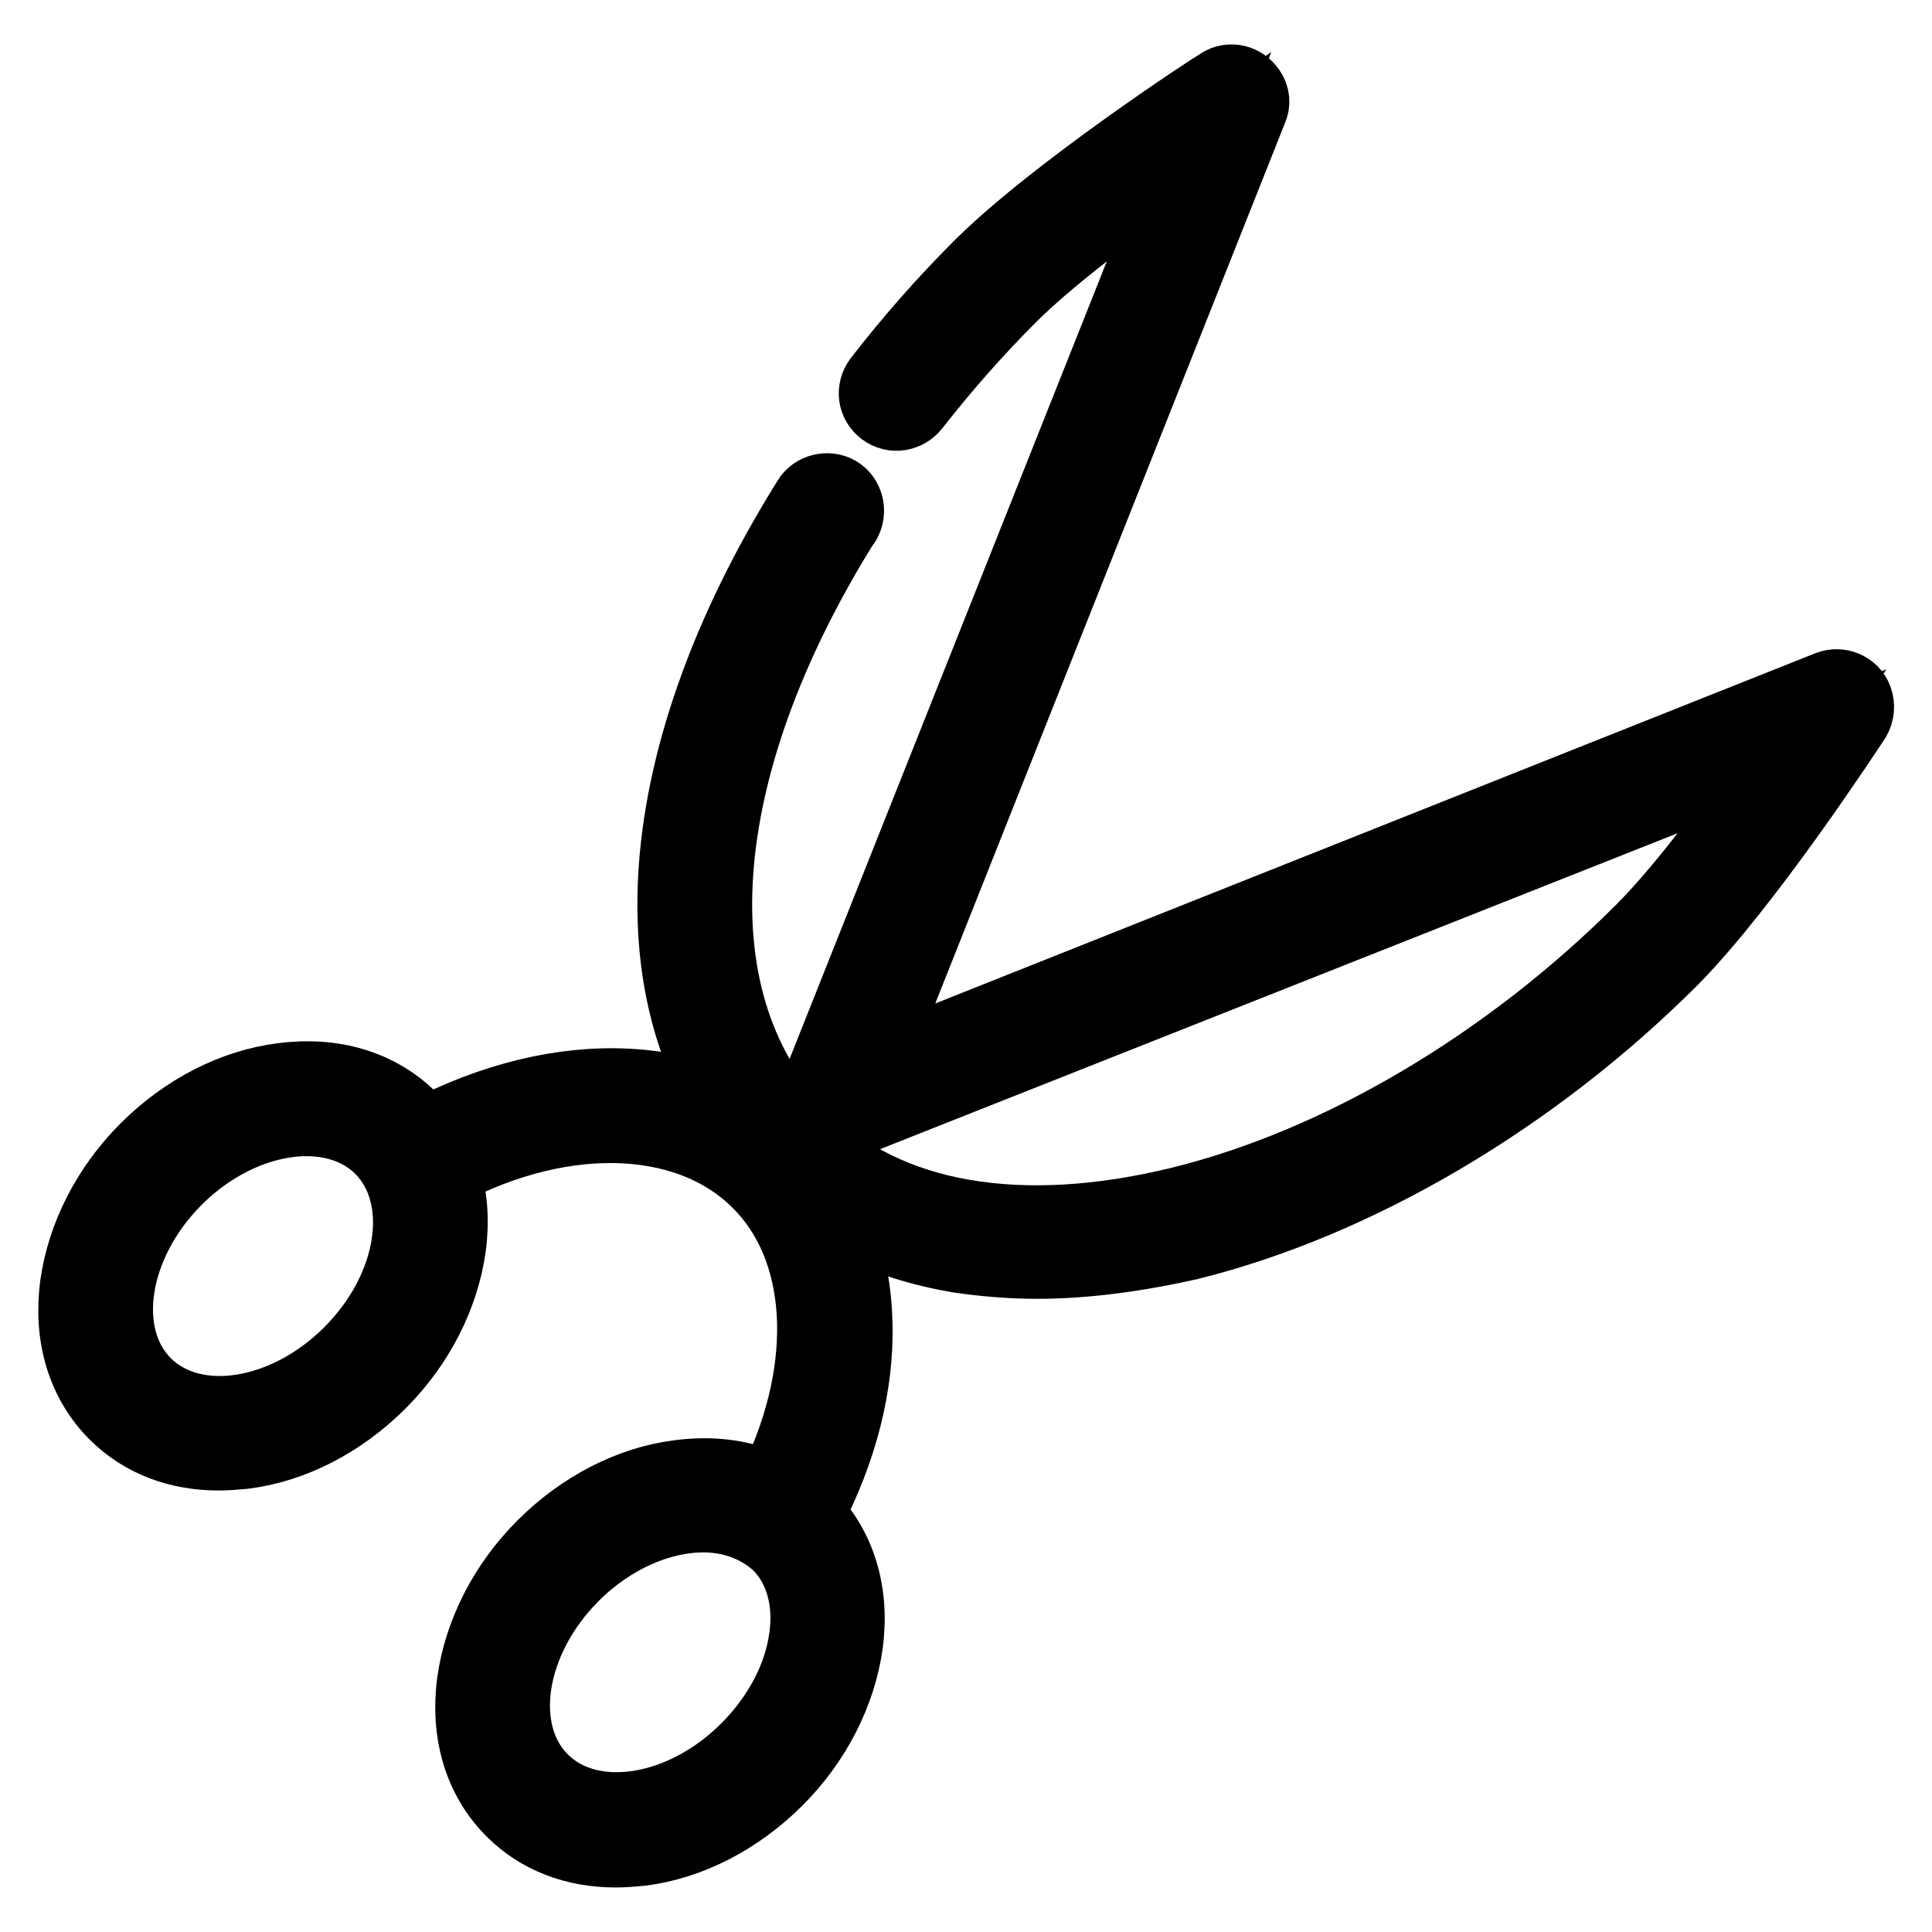 <?xml version="1.0" encoding="utf-8"?>
<!-- Svg Vector Icons : http://www.onlinewebfonts.com/icon -->
<!DOCTYPE svg PUBLIC "-//W3C//DTD SVG 1.1//EN" "http://www.w3.org/Graphics/SVG/1.1/DTD/svg11.dtd">
<svg version="1.1" xmlns="http://www.w3.org/2000/svg" xmlns:xlink="http://www.w3.org/1999/xlink" x="0px" y="0px" viewBox="0 0 256 256" enable-background="new 0 0 256 256" xml:space="preserve">
<g> <path stroke-width="10" fill-opacity="0" stroke="#000000"  d="M137.4,167.1c-3.5,0-7-0.3-10.4-0.8c-9.9-1.7-18.1-5.7-24.3-11.9c-19.2-19.2-17.4-52.9,4.6-88.1 c0.7-1.2,2.4-1.6,3.6-0.9c1.2,0.7,1.6,2.4,0.9,3.6c0,0,0,0.1-0.1,0.1c-20.6,33-22.7,64.3-5.3,81.7c10.9,10.9,28.7,14,50,8.8 c21.2-5.2,43.5-18.4,61.3-36.2c6.1-6.1,13.9-16.9,18.8-24L111.3,149c-1.3,0.5-2.9-0.1-3.4-1.5c-0.2-0.6-0.2-1.3,0-1.9l49.8-125.2 c-7.1,4.9-17.9,12.7-24,18.8c-4.6,4.6-8.8,9.4-12.8,14.5c-0.9,1.1-2.5,1.4-3.7,0.5s-1.4-2.5-0.5-3.7l0,0c4.1-5.3,8.5-10.3,13.2-15 c9.9-9.9,31-23.7,31.9-24.2c1.2-0.8,2.8-0.4,3.6,0.8c0.5,0.7,0.6,1.6,0.2,2.4L115,141.9l127.4-50.7c1.3-0.5,2.9,0.1,3.4,1.5 c0.3,0.8,0.2,1.7-0.2,2.4c-0.6,0.9-14.3,21.9-24.2,31.9c-18.4,18.4-41.7,32.1-63.8,37.6C150.5,166.2,143.7,167.1,137.4,167.1z  M29,192.5c-5.4,0-10.1-1.8-13.6-5.3c-4.2-4.2-6-10.2-5.1-16.9c0.9-6.4,4.1-12.8,9.2-17.9c5.1-5.1,11.5-8.4,17.9-9.2 c6.7-0.9,12.7,0.9,16.9,5.1c4.2,4.2,6,10.2,5.1,16.9c-0.9,6.4-4.1,12.8-9.2,17.9c-5.1,5.1-11.5,8.4-17.9,9.2 C31.1,192.4,30.1,192.5,29,192.5z M40.6,148.2c-5.7,0-12.2,2.7-17.4,7.9c-8.7,8.7-10.5,21-4.1,27.4c6.4,6.4,18.7,4.6,27.4-4.1 c8.7-8.7,10.5-21,4.1-27.4C48,149.4,44.4,148.2,40.6,148.2L40.6,148.2z M81.6,245.1c-5.4,0-10.1-1.8-13.6-5.3 c-4.2-4.2-6-10.2-5.1-16.9c0.9-6.4,4.1-12.8,9.2-17.9c5.1-5.1,11.5-8.4,17.9-9.2c6.7-0.9,12.7,0.9,16.9,5.1 c4.2,4.2,6,10.2,5.1,16.9c-0.9,6.4-4.1,12.8-9.2,17.9c-5.1,5.1-11.5,8.4-17.9,9.2C83.7,245,82.7,245.1,81.6,245.1z M93.2,200.7 c-5.7,0-12.2,2.7-17.4,7.9c-8.7,8.7-10.5,21-4.1,27.4c6.4,6.4,18.7,4.6,27.4-4.1c4.3-4.3,7.1-9.6,7.8-14.9c0.7-5-0.6-9.5-3.6-12.5 C100.6,202,97,200.7,93.2,200.7z"/> <path stroke-width="10" fill-opacity="0" stroke="#000000"  d="M105.3,200.1c-1.4,0-2.6-1.2-2.6-2.6c0-0.4,0.1-0.8,0.3-1.1c7.4-15.4,6.5-31.1-2.4-39.9 c-9.6-9.6-27.1-9.9-43.4-0.6c-1.3,0.7-2.9,0.3-3.6-0.9c-0.7-1.3-0.3-2.9,0.9-3.6c0,0,0,0,0.1,0c8.9-5,18.2-7.6,26.9-7.5 c9.2,0.1,17.1,3.2,22.8,9c5.3,5.3,8.4,12.6,8.9,21c0.5,8-1.4,16.6-5.5,25C107.2,199.5,106.3,200.1,105.3,200.1z"/></g>
</svg>